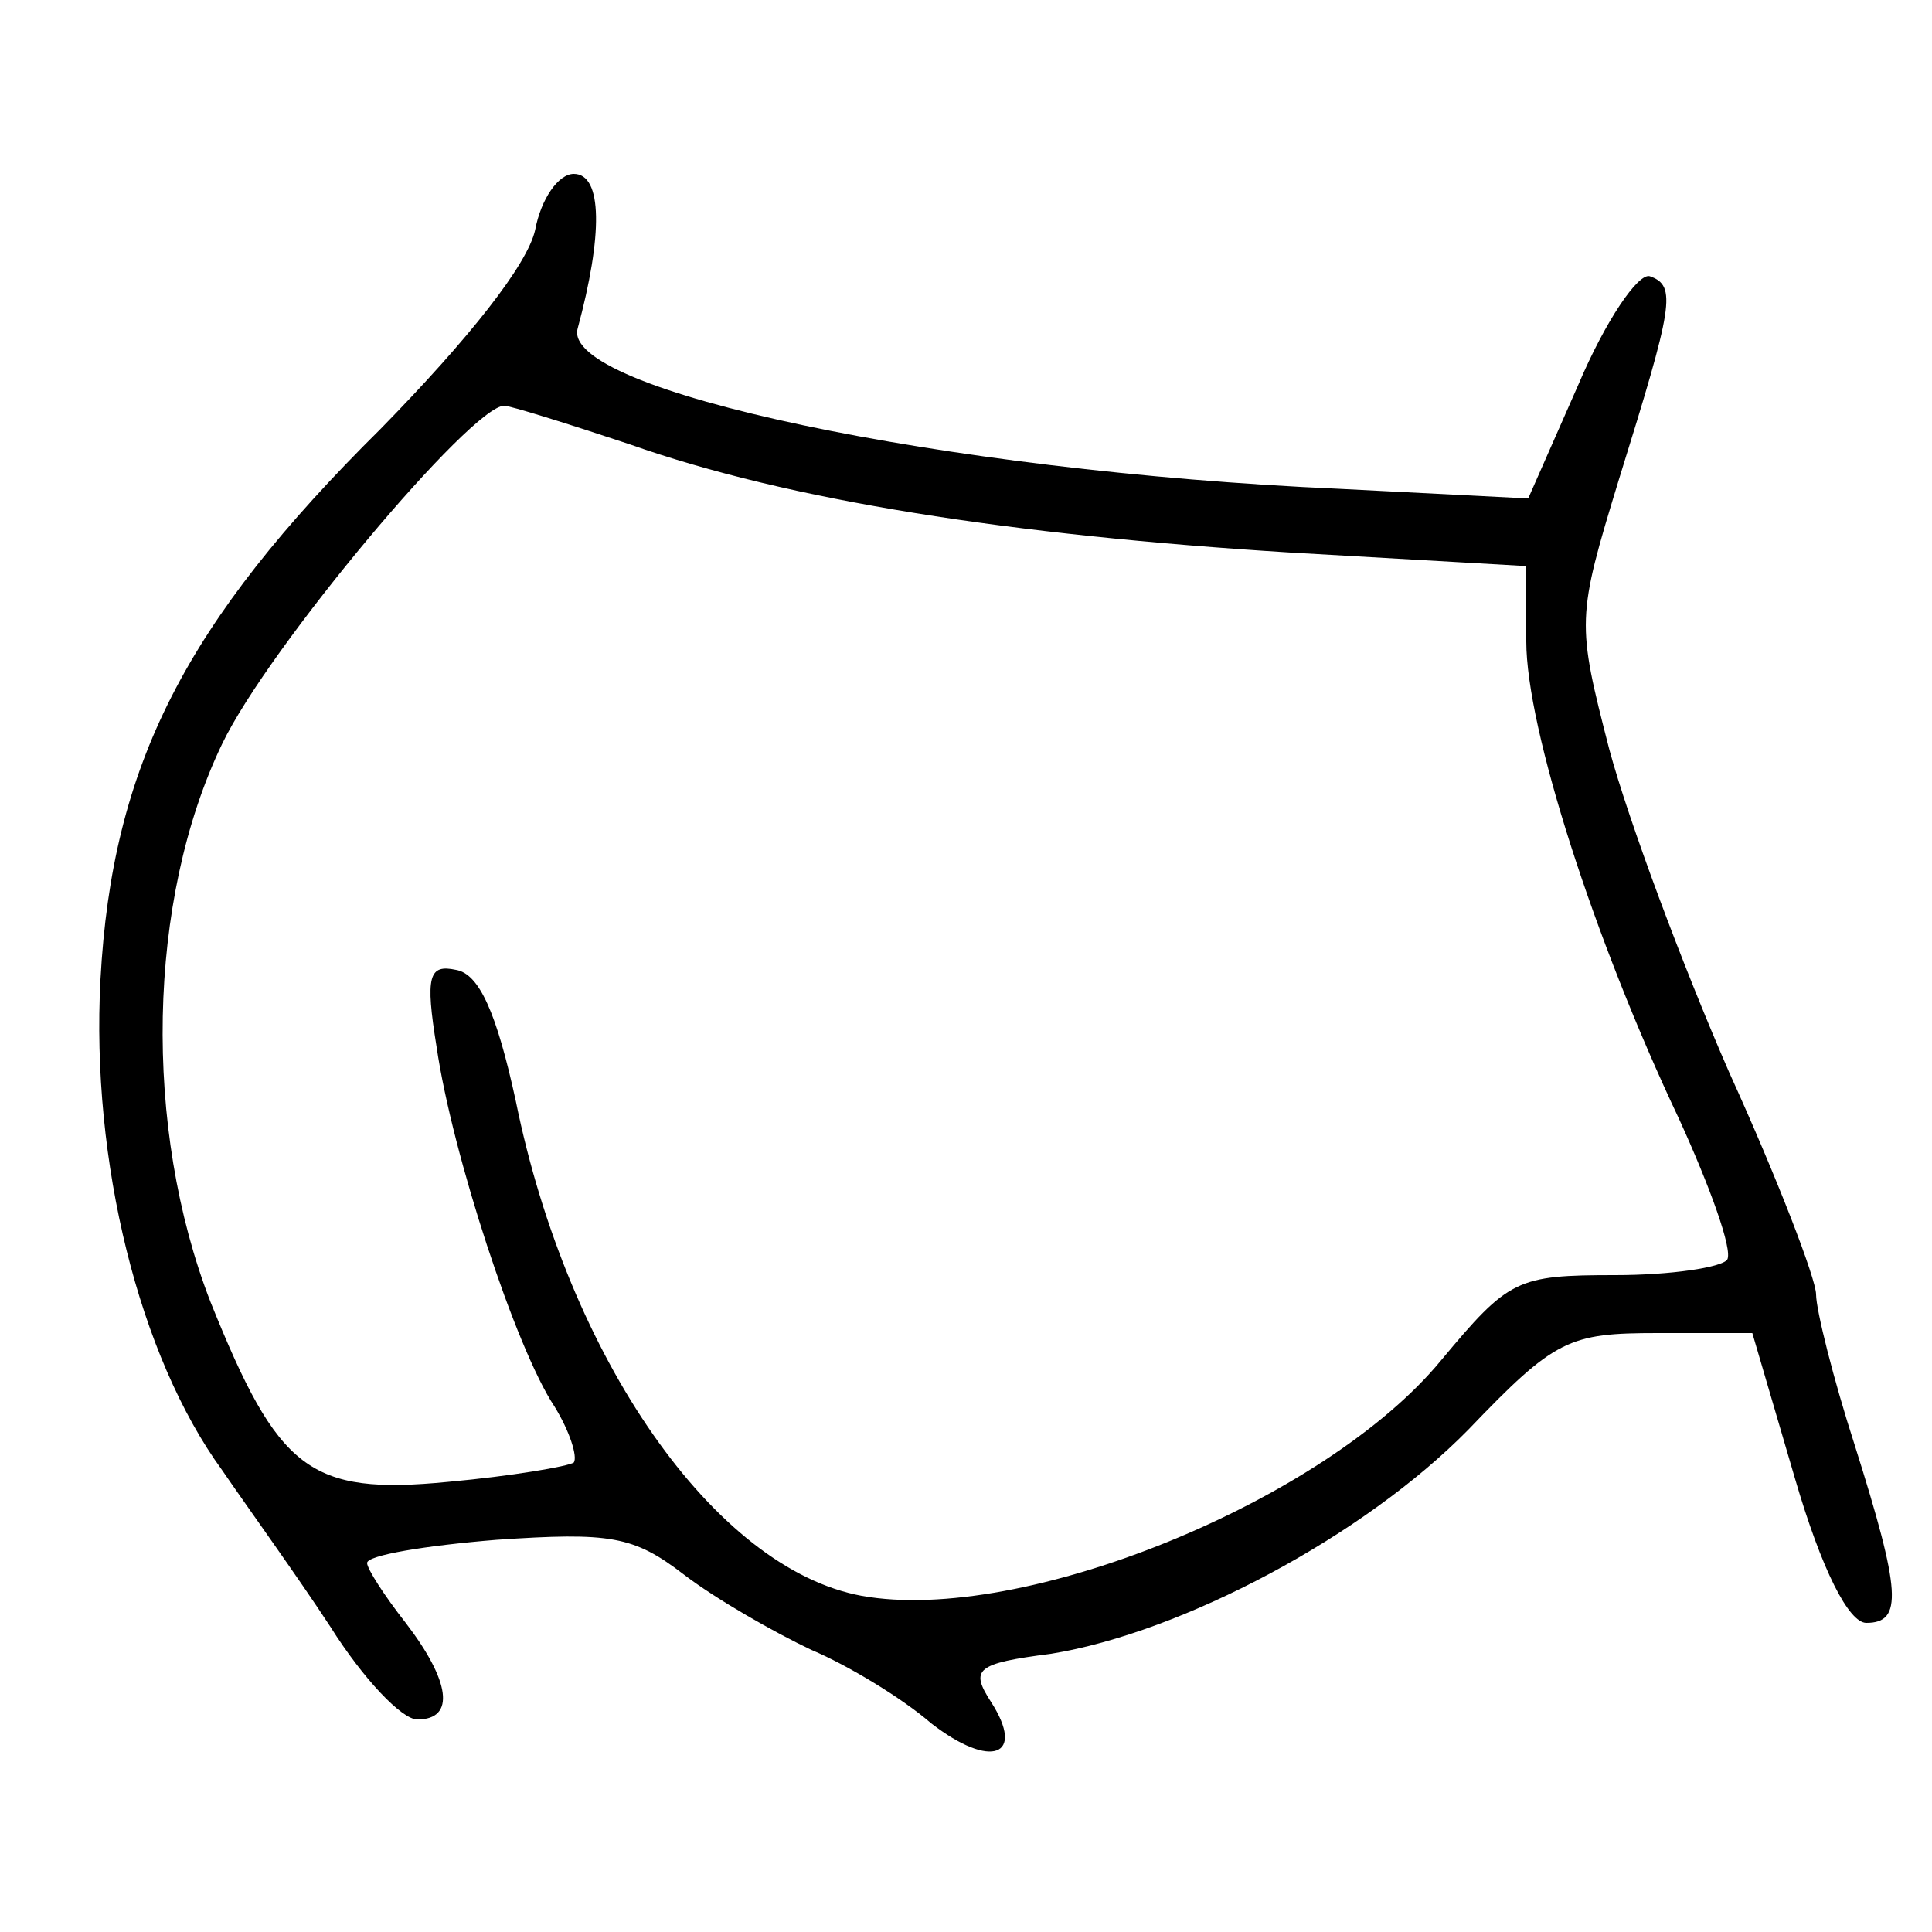 <?xml version="1.0" standalone="no"?>
<!DOCTYPE svg PUBLIC "-//W3C//DTD SVG 20010904//EN"
 "http://www.w3.org/TR/2001/REC-SVG-20010904/DTD/svg10.dtd">
<svg version="1.0" xmlns="http://www.w3.org/2000/svg"
 width="100pt" height="100pt" viewBox="0 0 100 100"
 preserveAspectRatio="xMidYMid meet">

<g transform="translate(0,100) scale(0.1,-0.1)"
fill="#000000" stroke="none">
<path d="M277 881 c-4 -18 -34 -56 -80 -103 -101 -100 -139 -174 -145 -285 -5
-94 20 -195 63 -254 13 -19 39 -55 56 -81 17 -27 37 -48 45 -48 20 0 17 20 -6
50 -11 14 -20 28 -20 31 0 4 30 9 67 12 59 4 71 2 97 -18 17 -13 47 -30 66
-39 19 -8 47 -25 62 -38 31 -24 49 -17 31 11 -11 17 -8 20 31 25 68 11 162 61
216 116 45 47 52 50 98 50 l49 0 22 -75 c14 -48 28 -75 37 -75 19 0 18 16 -6
92 -11 34 -20 70 -20 78 0 8 -20 60 -45 115 -24 55 -52 130 -62 167 -17 66
-17 68 5 140 28 90 30 100 16 105 -6 2 -23 -23 -37 -56 l-26 -59 -98 5 c-205
9 -403 51 -394 83 13 48 13 80 -2 80 -8 0 -17 -13 -20 -29z m49 -111 c82 -29
197 -47 342 -56 l122 -7 0 -39 c0 -45 35 -154 79 -247 16 -35 28 -68 25 -73
-3 -4 -29 -8 -58 -8 -51 0 -55 -2 -90 -44 -60 -73 -217 -137 -300 -122 -76 14
-152 123 -179 256 -10 46 -19 66 -31 68 -14 3 -16 -3 -10 -40 8 -55 41 -156
61 -186 8 -13 12 -26 10 -29 -3 -2 -32 -7 -65 -10 -72 -7 -88 6 -123 93 -35
90 -33 208 6 289 24 50 129 175 146 175 3 0 32 -9 65 -20z"/>
</g>
</svg>
